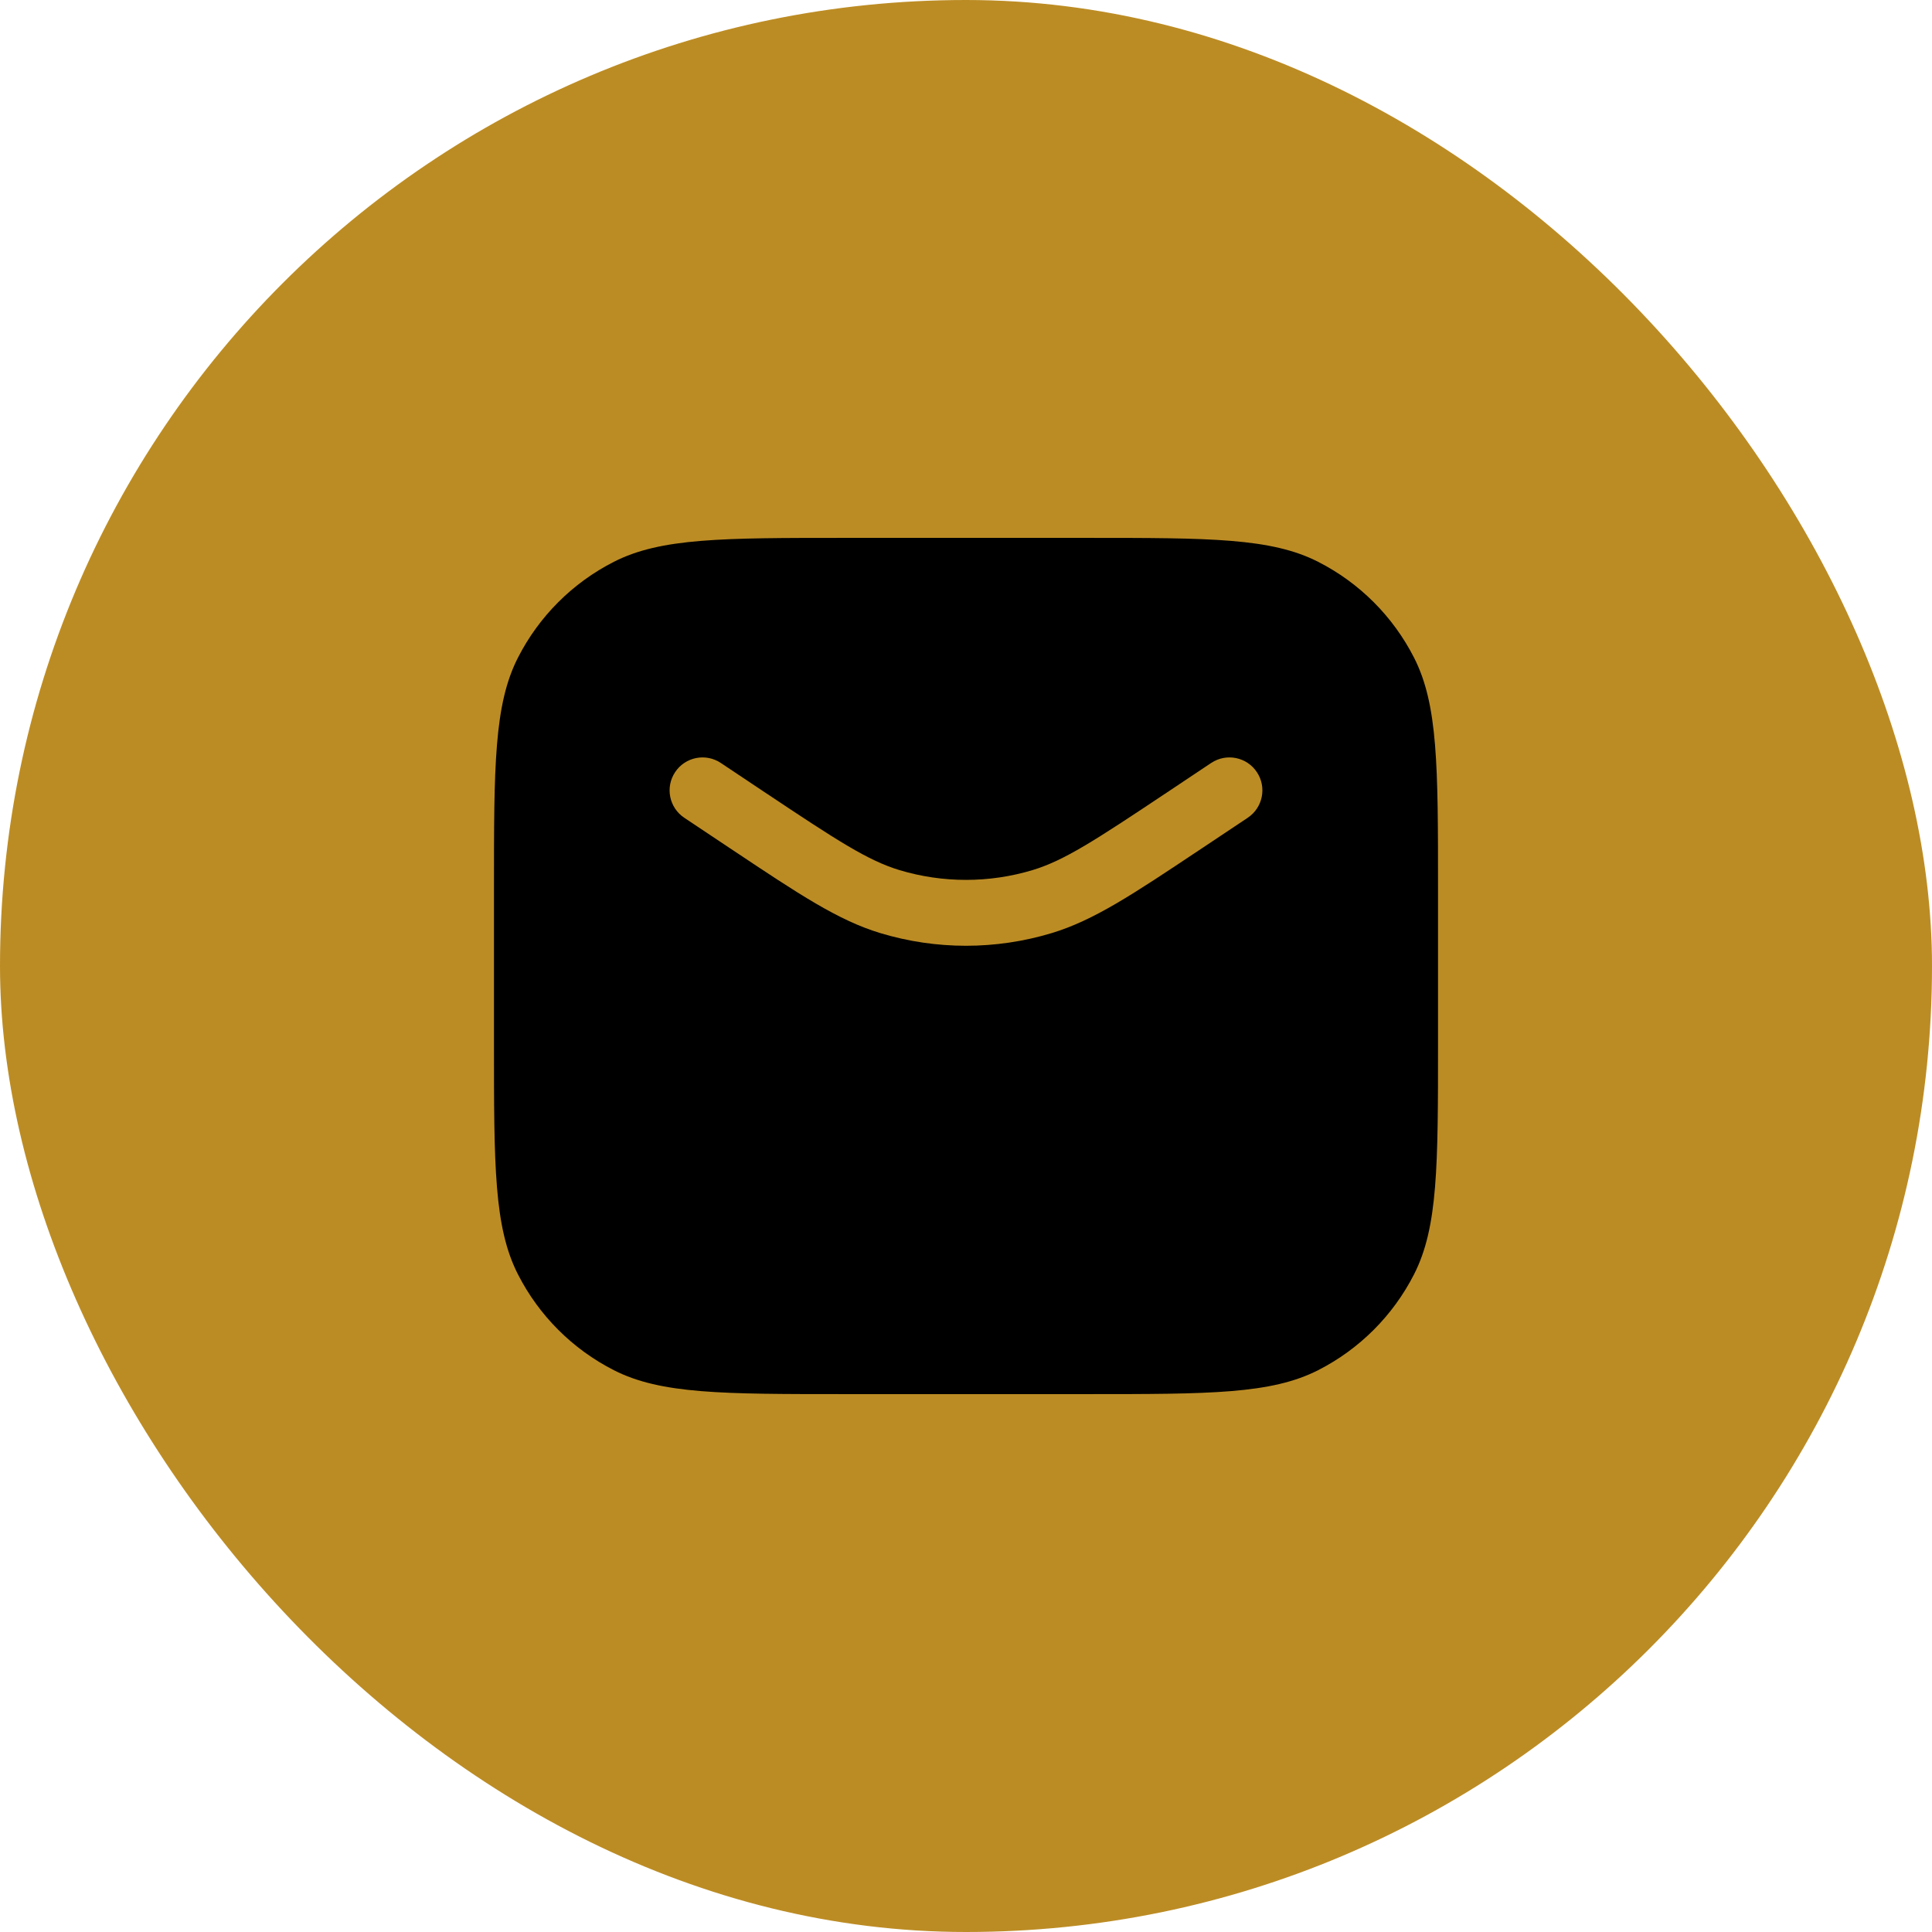 <svg width="44" height="44" viewBox="0 0 44 44" fill="none" xmlns="http://www.w3.org/2000/svg">
<rect width="44" height="44" rx="22" fill="#BC8C24"/>
<path fill-rule="evenodd" clip-rule="evenodd" d="M13.98 12.795C15.05 12.25 16.45 12.25 19.25 12.25H24.75C27.55 12.25 28.95 12.25 30.02 12.795C30.961 13.274 31.726 14.039 32.205 14.98C32.75 16.05 32.75 17.45 32.75 20.25V23.75C32.75 26.55 32.75 27.95 32.205 29.02C31.726 29.961 30.961 30.726 30.02 31.205C28.95 31.75 27.55 31.75 24.75 31.75H19.25C16.45 31.75 15.05 31.75 13.98 31.205C13.039 30.726 12.274 29.961 11.795 29.02C11.25 27.95 11.25 26.55 11.25 23.75V20.25C11.25 17.45 11.25 16.05 11.795 14.98C12.274 14.039 13.039 13.274 13.98 12.795ZM16.416 17.376C16.071 17.146 15.606 17.239 15.376 17.584C15.146 17.929 15.239 18.394 15.584 18.624L16.584 19.291L16.7 19.368L16.7 19.368C18.199 20.367 19.09 20.962 20.053 21.252C21.323 21.635 22.677 21.635 23.947 21.252C24.91 20.962 25.801 20.367 27.3 19.368L27.3 19.368L27.416 19.291L28.416 18.624C28.761 18.394 28.854 17.929 28.624 17.584C28.394 17.239 27.929 17.146 27.584 17.376L26.584 18.043C24.934 19.143 24.237 19.598 23.515 19.816C22.527 20.113 21.473 20.113 20.485 19.816C19.763 19.598 19.066 19.143 17.416 18.043L16.416 17.376Z" fill="black"/>
</svg>
